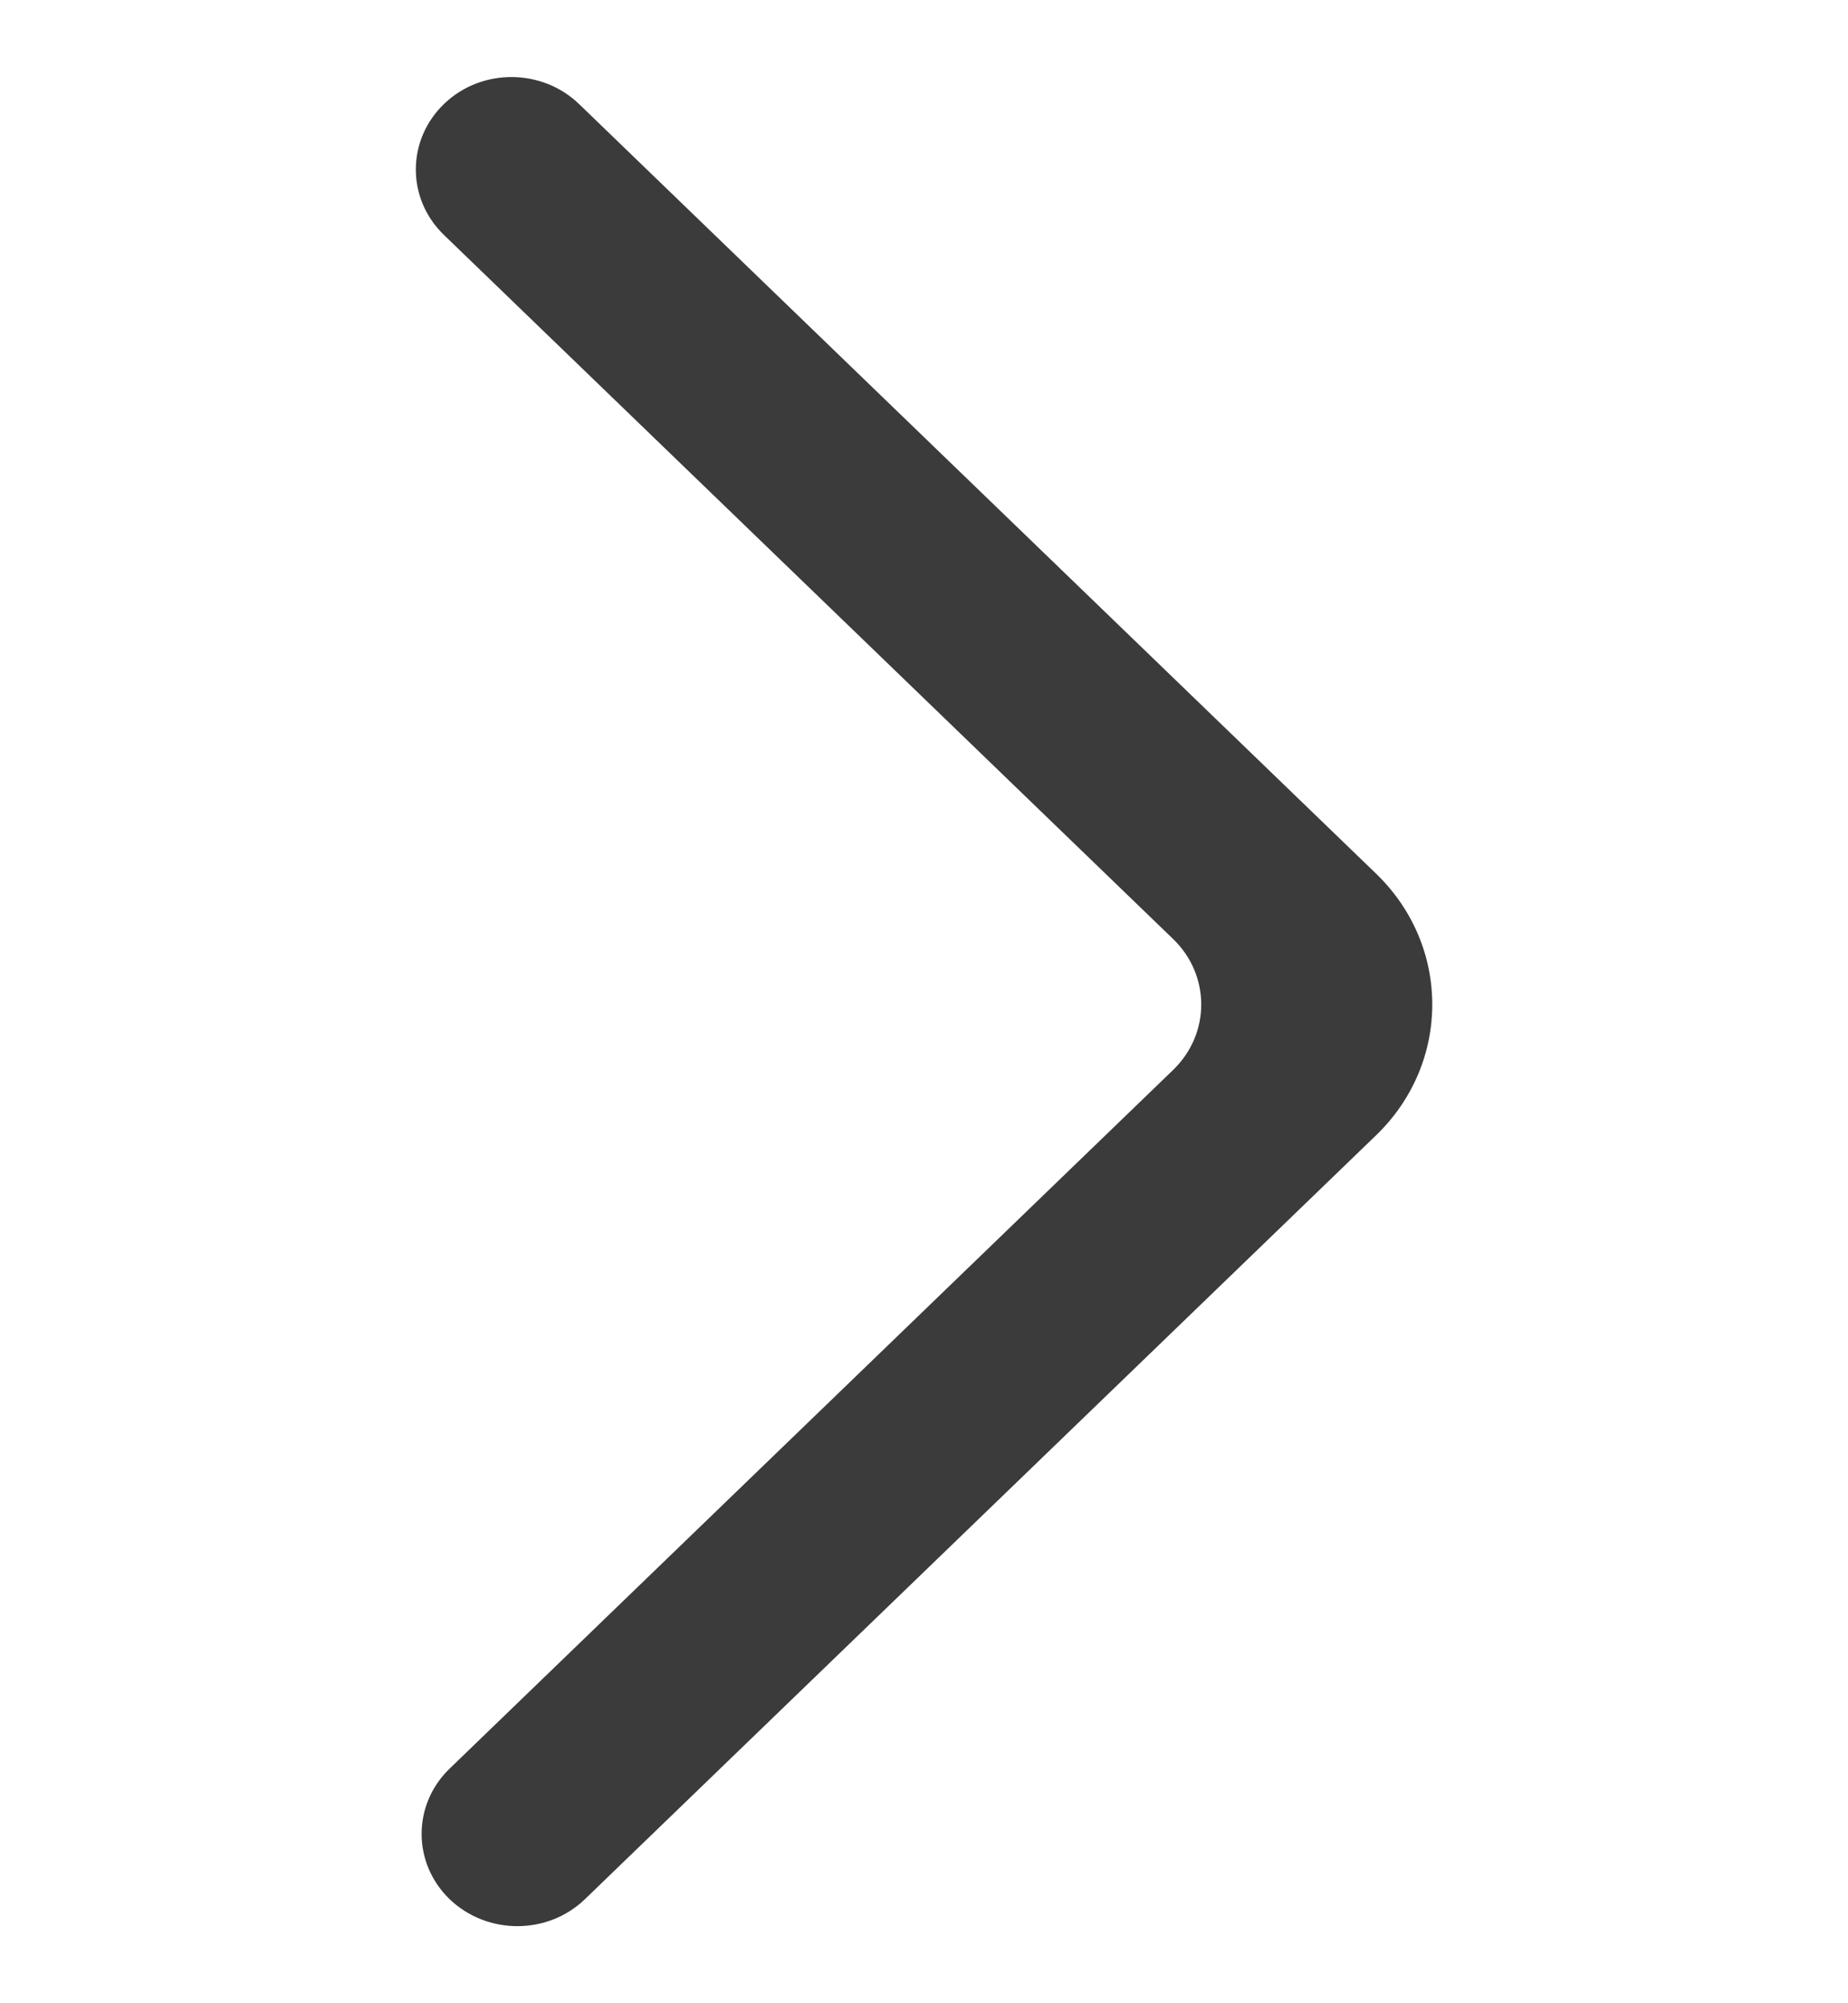 <svg width="12" height="13" viewBox="0 0 12 13" fill="none" xmlns="http://www.w3.org/2000/svg">
<g clip-path="url(#clip0_91_3975)">
<path fill-rule="evenodd" clip-rule="evenodd" d="M2.92 12.325C3.163 12.558 3.556 12.558 3.798 12.325L8.936 7.367C9.422 6.898 9.422 6.139 8.936 5.67L3.761 0.676C3.521 0.444 3.132 0.441 2.889 0.669C2.64 0.903 2.637 1.287 2.882 1.524L7.618 6.094C7.861 6.329 7.861 6.708 7.618 6.943L2.92 11.477C2.677 11.711 2.677 12.091 2.92 12.325Z" fill="#3B3B3B"/>
</g>
<defs>
<clipPath id="clip0_91_3975">
<rect width="12" height="12" fill="white" transform="translate(0 0.5)"/>
</clipPath>
</defs>
</svg>
